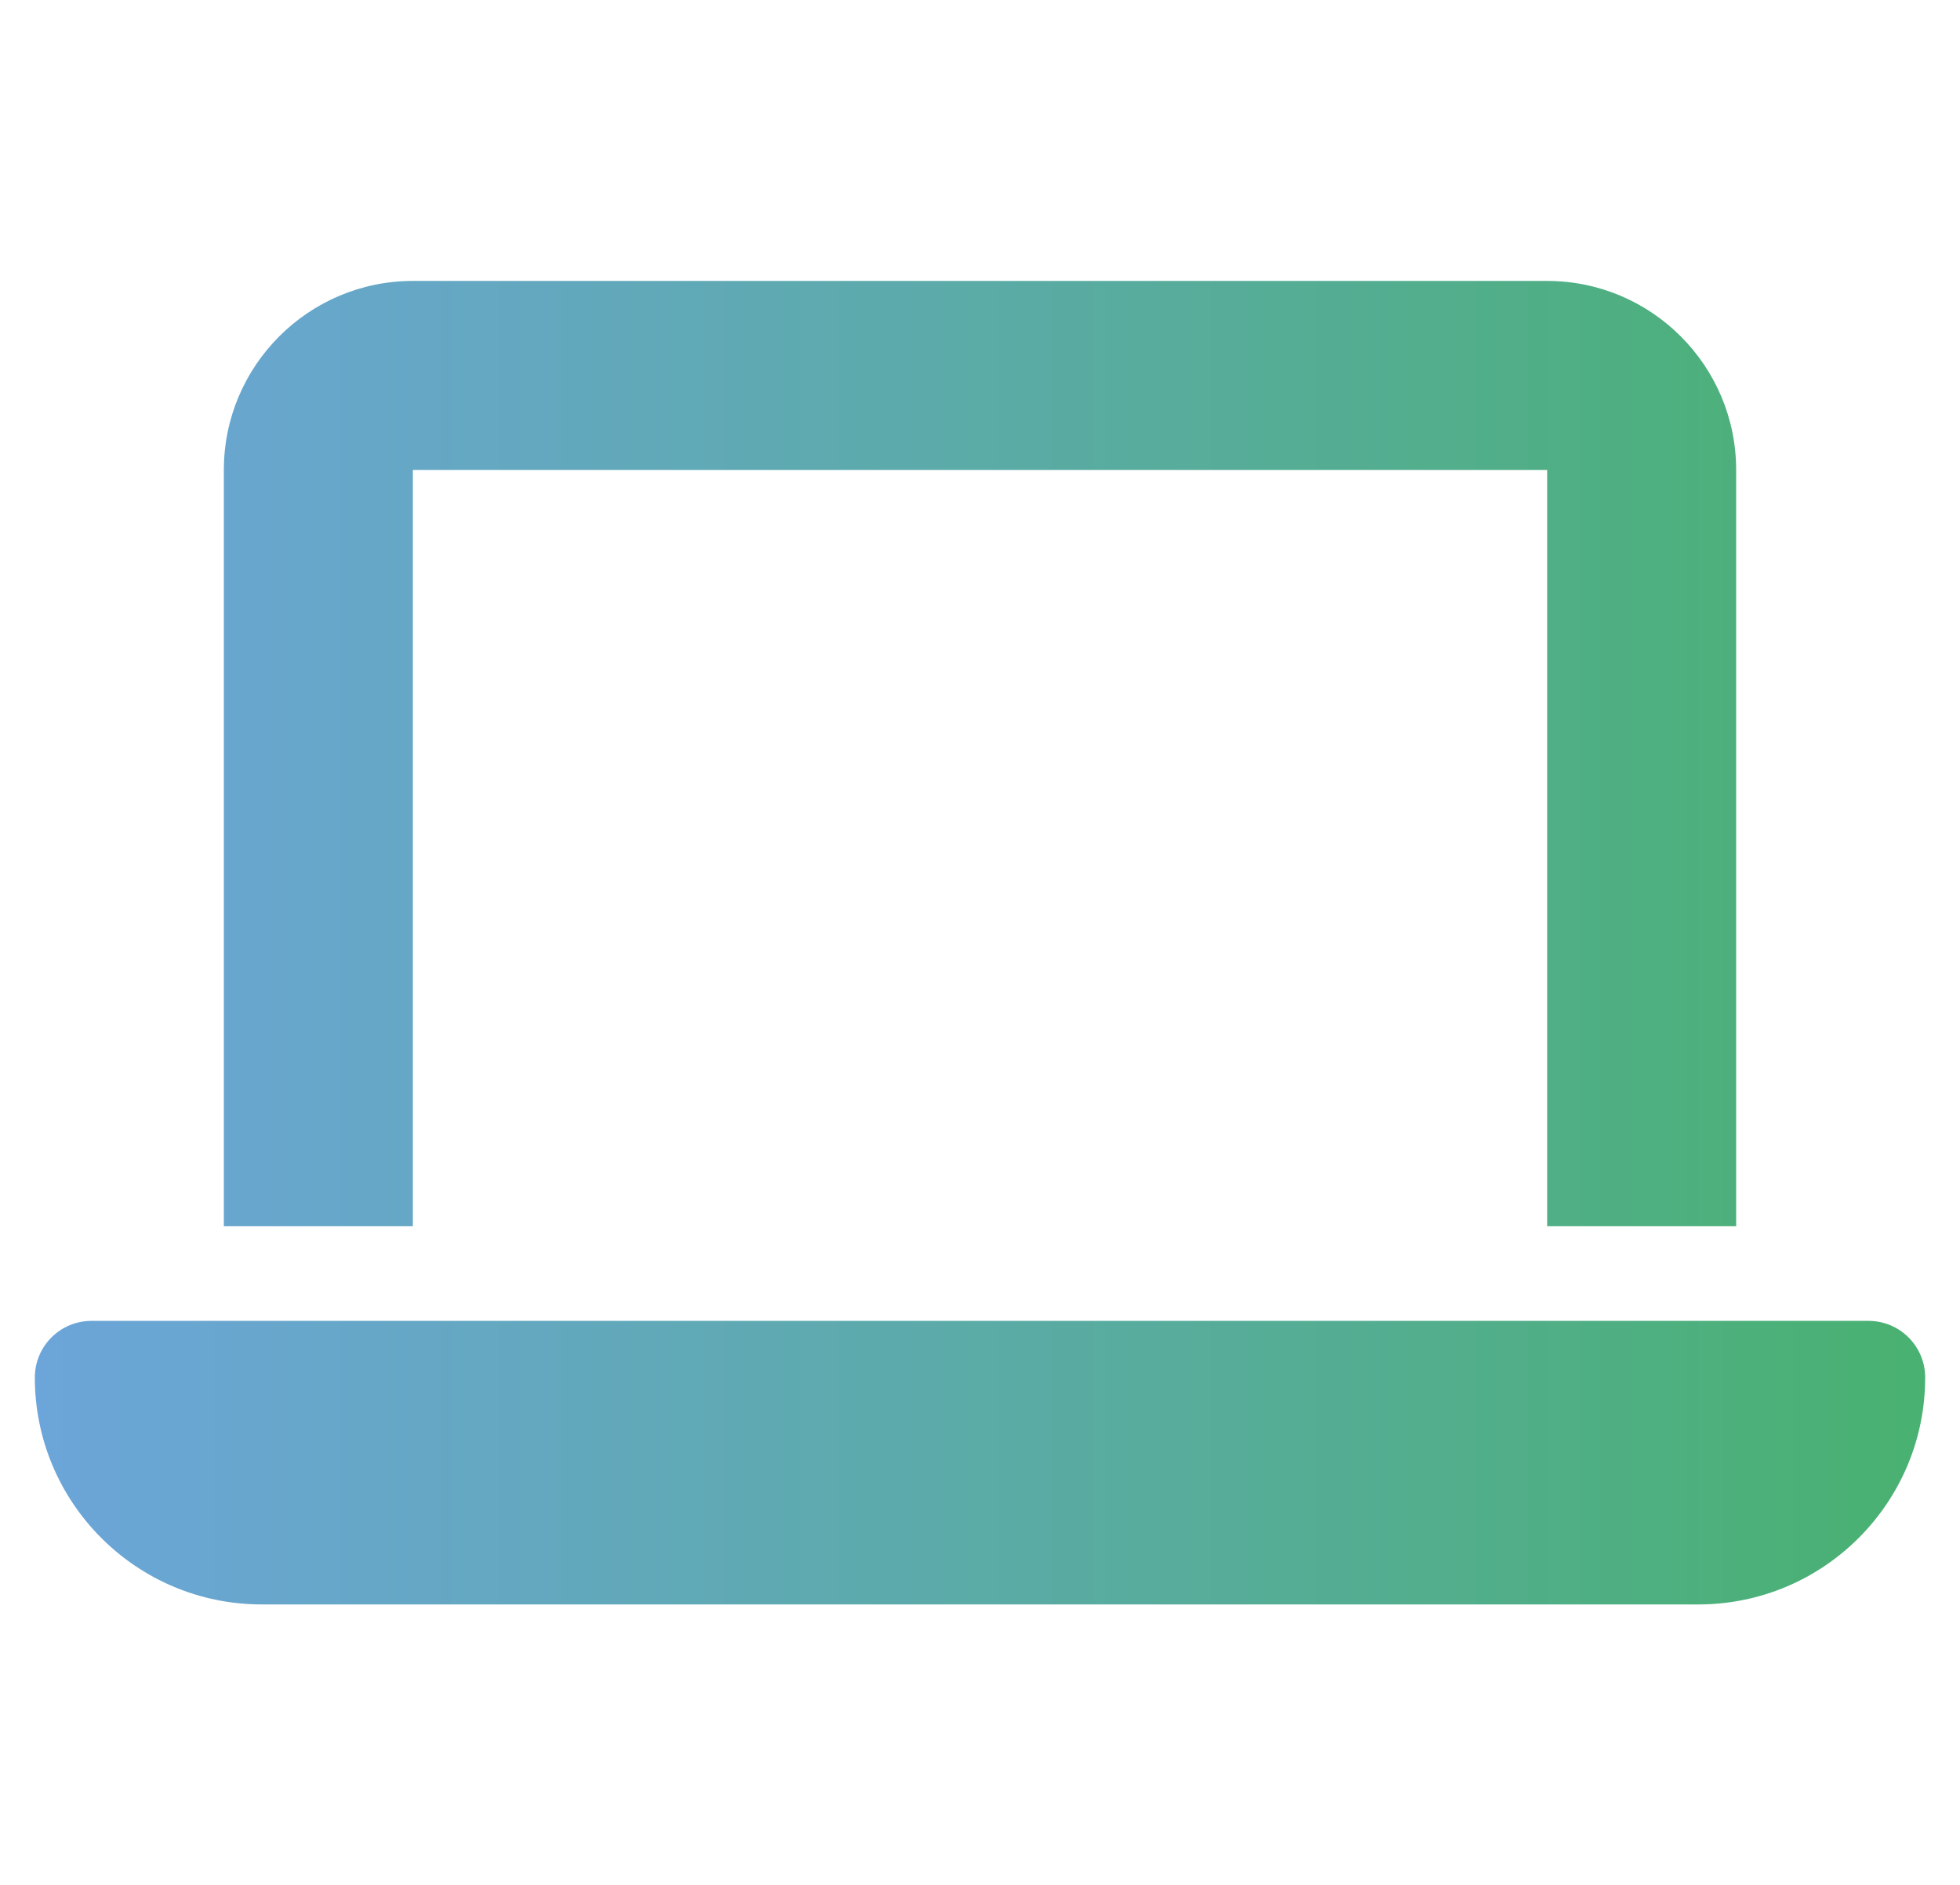 <?xml version="1.0" encoding="UTF-8"?>
<svg id="Calque_1" xmlns="http://www.w3.org/2000/svg" xmlns:xlink="http://www.w3.org/1999/xlink" version="1.1" viewBox="0 0 157 151">
  <!-- Generator: Adobe Illustrator 29.4.0, SVG Export Plug-In . SVG Version: 2.1.0 Build 152)  -->
  <defs>
    <style>
      .st0 {
        fill: url(#Dégradé_sans_nom_59);
      }
    </style>
    <linearGradient id="Dégradé_sans_nom_59" data-name="Dégradé sans nom 59" x1="2.79" y1="75.5" x2="154.21" y2="75.5" gradientUnits="userSpaceOnUse">
      <stop offset="0" stop-color="#6ca5d9"/>
      <stop offset=".44" stop-color="#5daaad"/>
      <stop offset="1" stop-color="#49b171"/>
    </linearGradient>
  </defs>
  <path class="st0" d="M149.67,105.79c2.51,0,4.54,2.03,4.54,4.54,0,10.03-8.14,18.17-18.17,18.17H20.96c-10.03,0-18.17-8.14-18.17-18.17,0-2.51,2.03-4.54,4.54-4.54h142.34ZM123.93,22.5c8.35,0,15.14,6.79,15.14,15.14v60.57h-15.14v-60.57H33.07v60.57h-15.14v-60.57c0-8.35,6.79-15.14,15.14-15.14h90.86Z"/>
</svg>